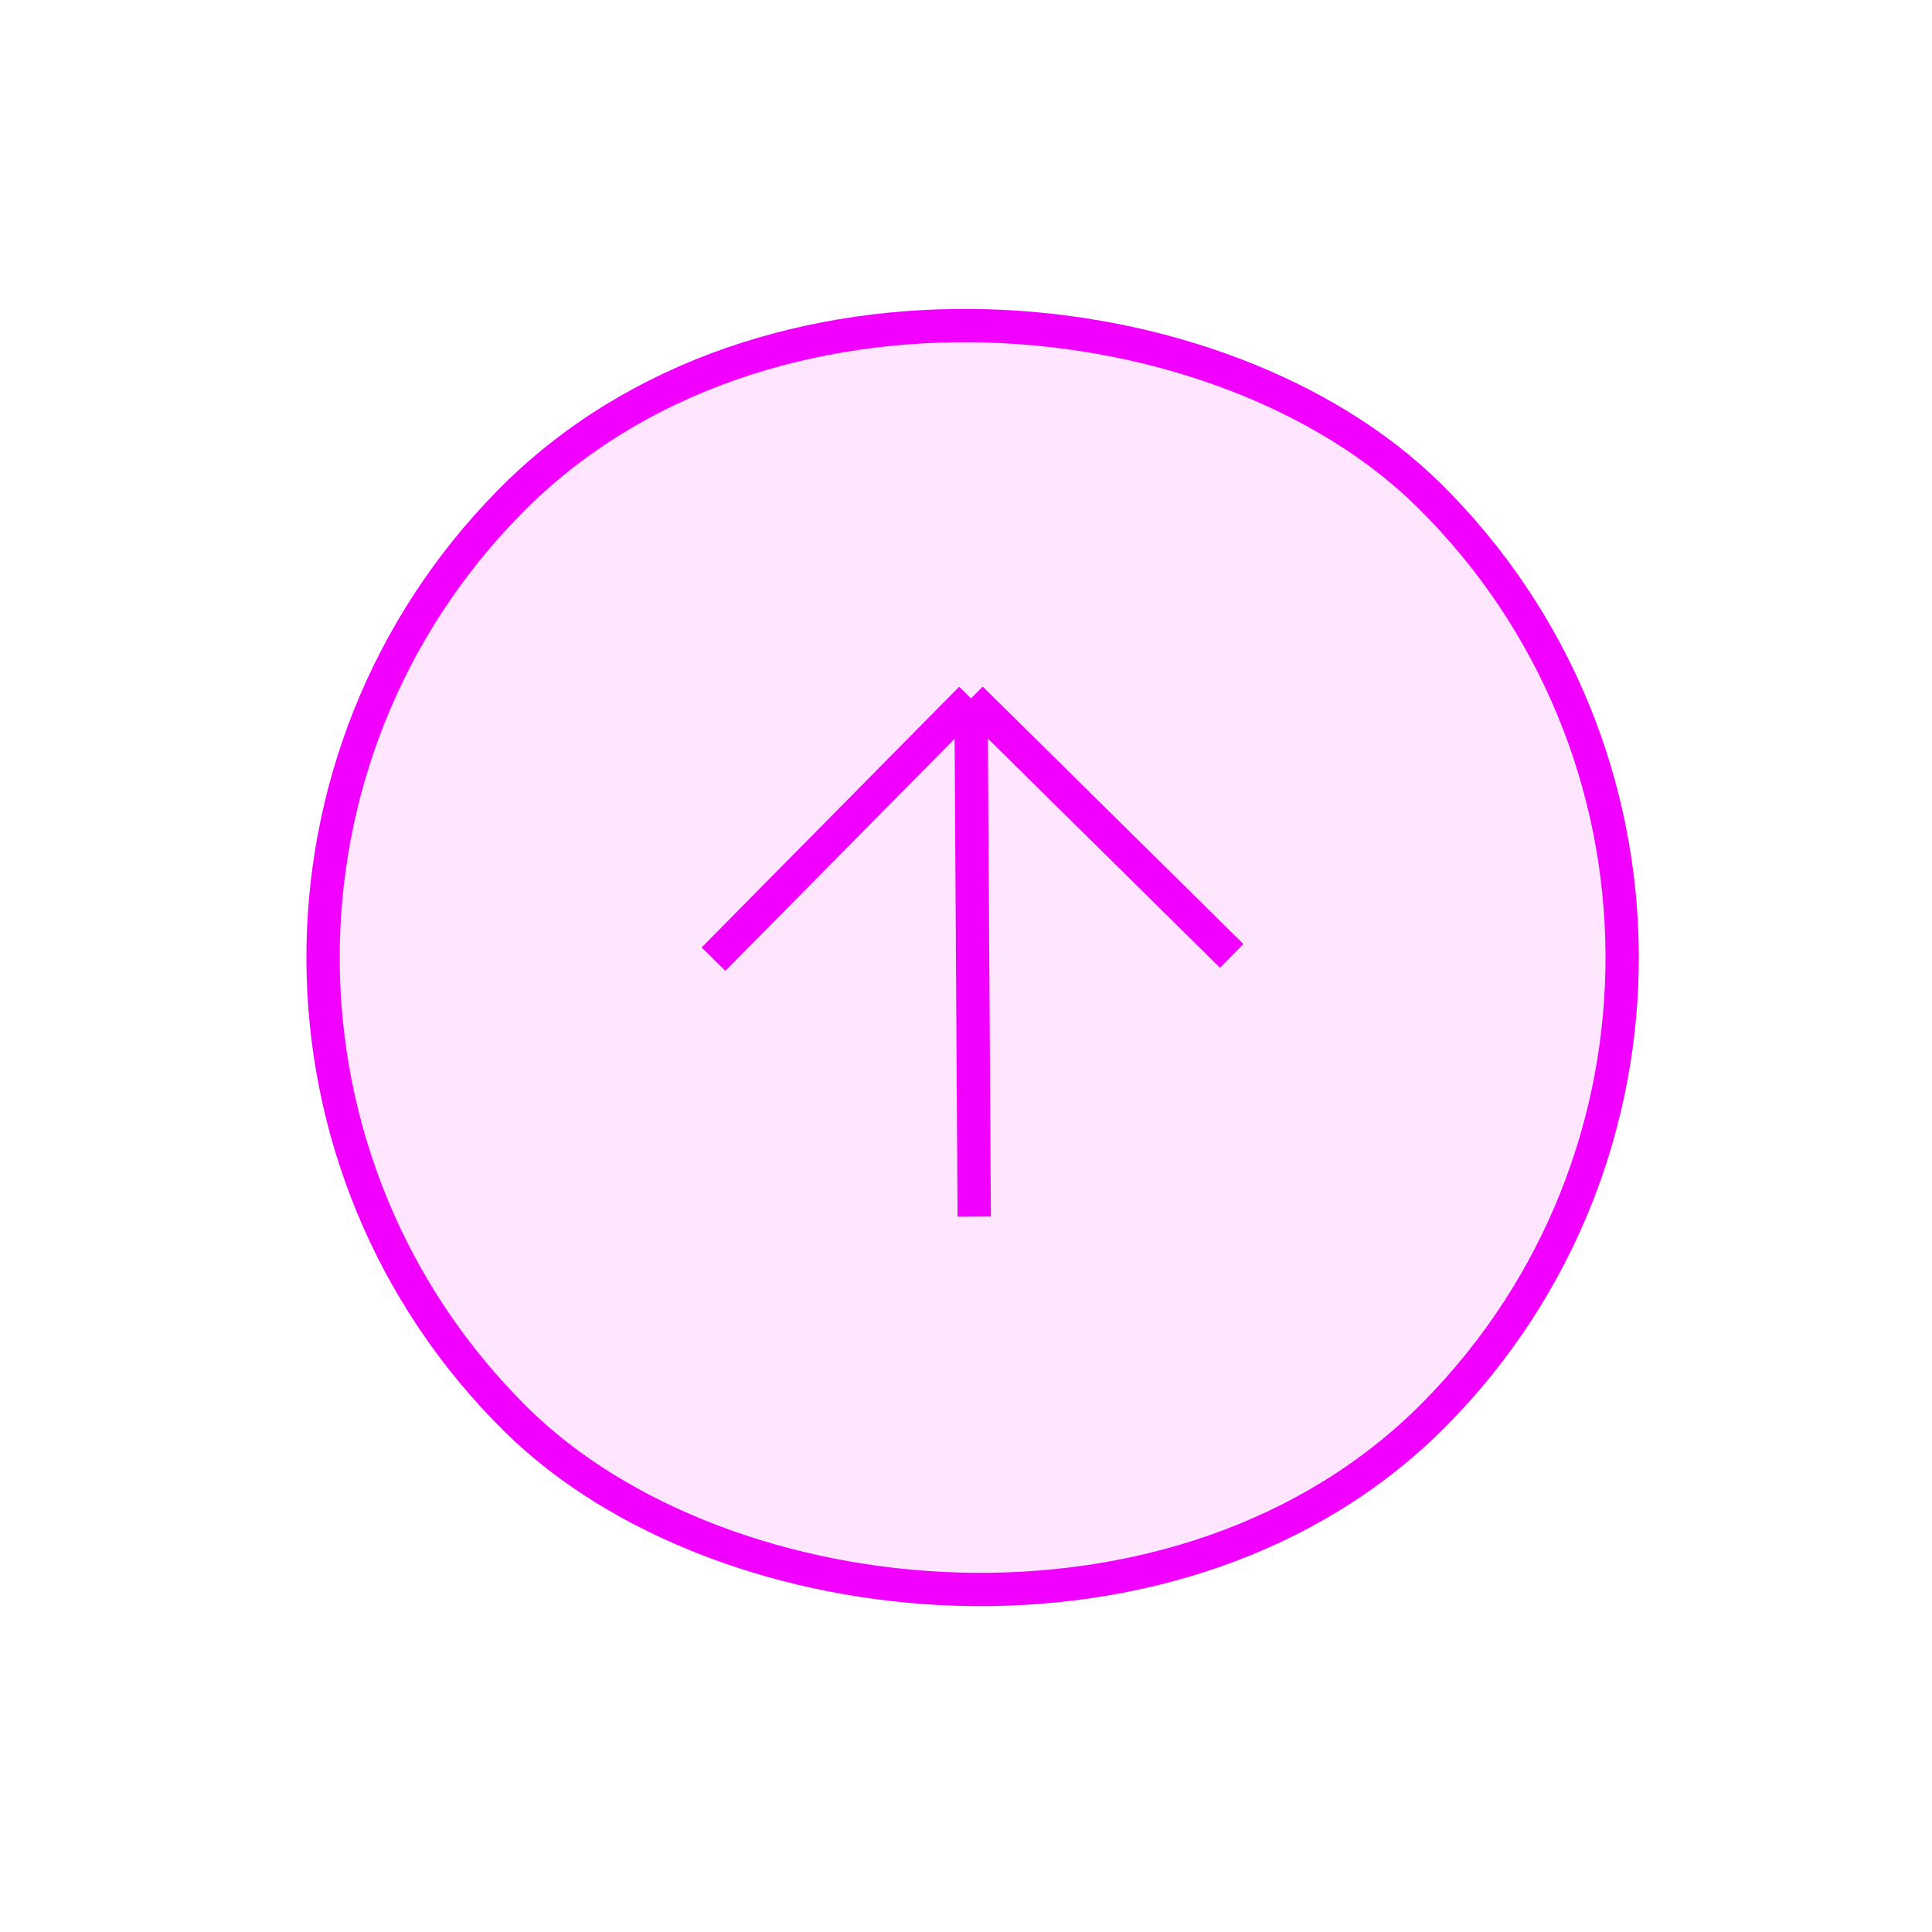 <svg xmlns="http://www.w3.org/2000/svg" width="58" height="58" fill="none" viewBox="0 0 58 58"><rect width="39" height="39" x="1.622" y="28.919" fill="#F200FF" fill-opacity=".1" rx="19.5" transform="rotate(-45.36 1.622 28.919)"/><rect width="39" height="39" x="1.622" y="28.919" stroke="#F200FF" rx="19.5" transform="rotate(-45.36 1.622 28.919)"/><path stroke="#F200FF" d="m21.42 28.794 7.73-7.826m0 0 7.827 7.729m-7.827-7.73.097 15.557"/></svg>